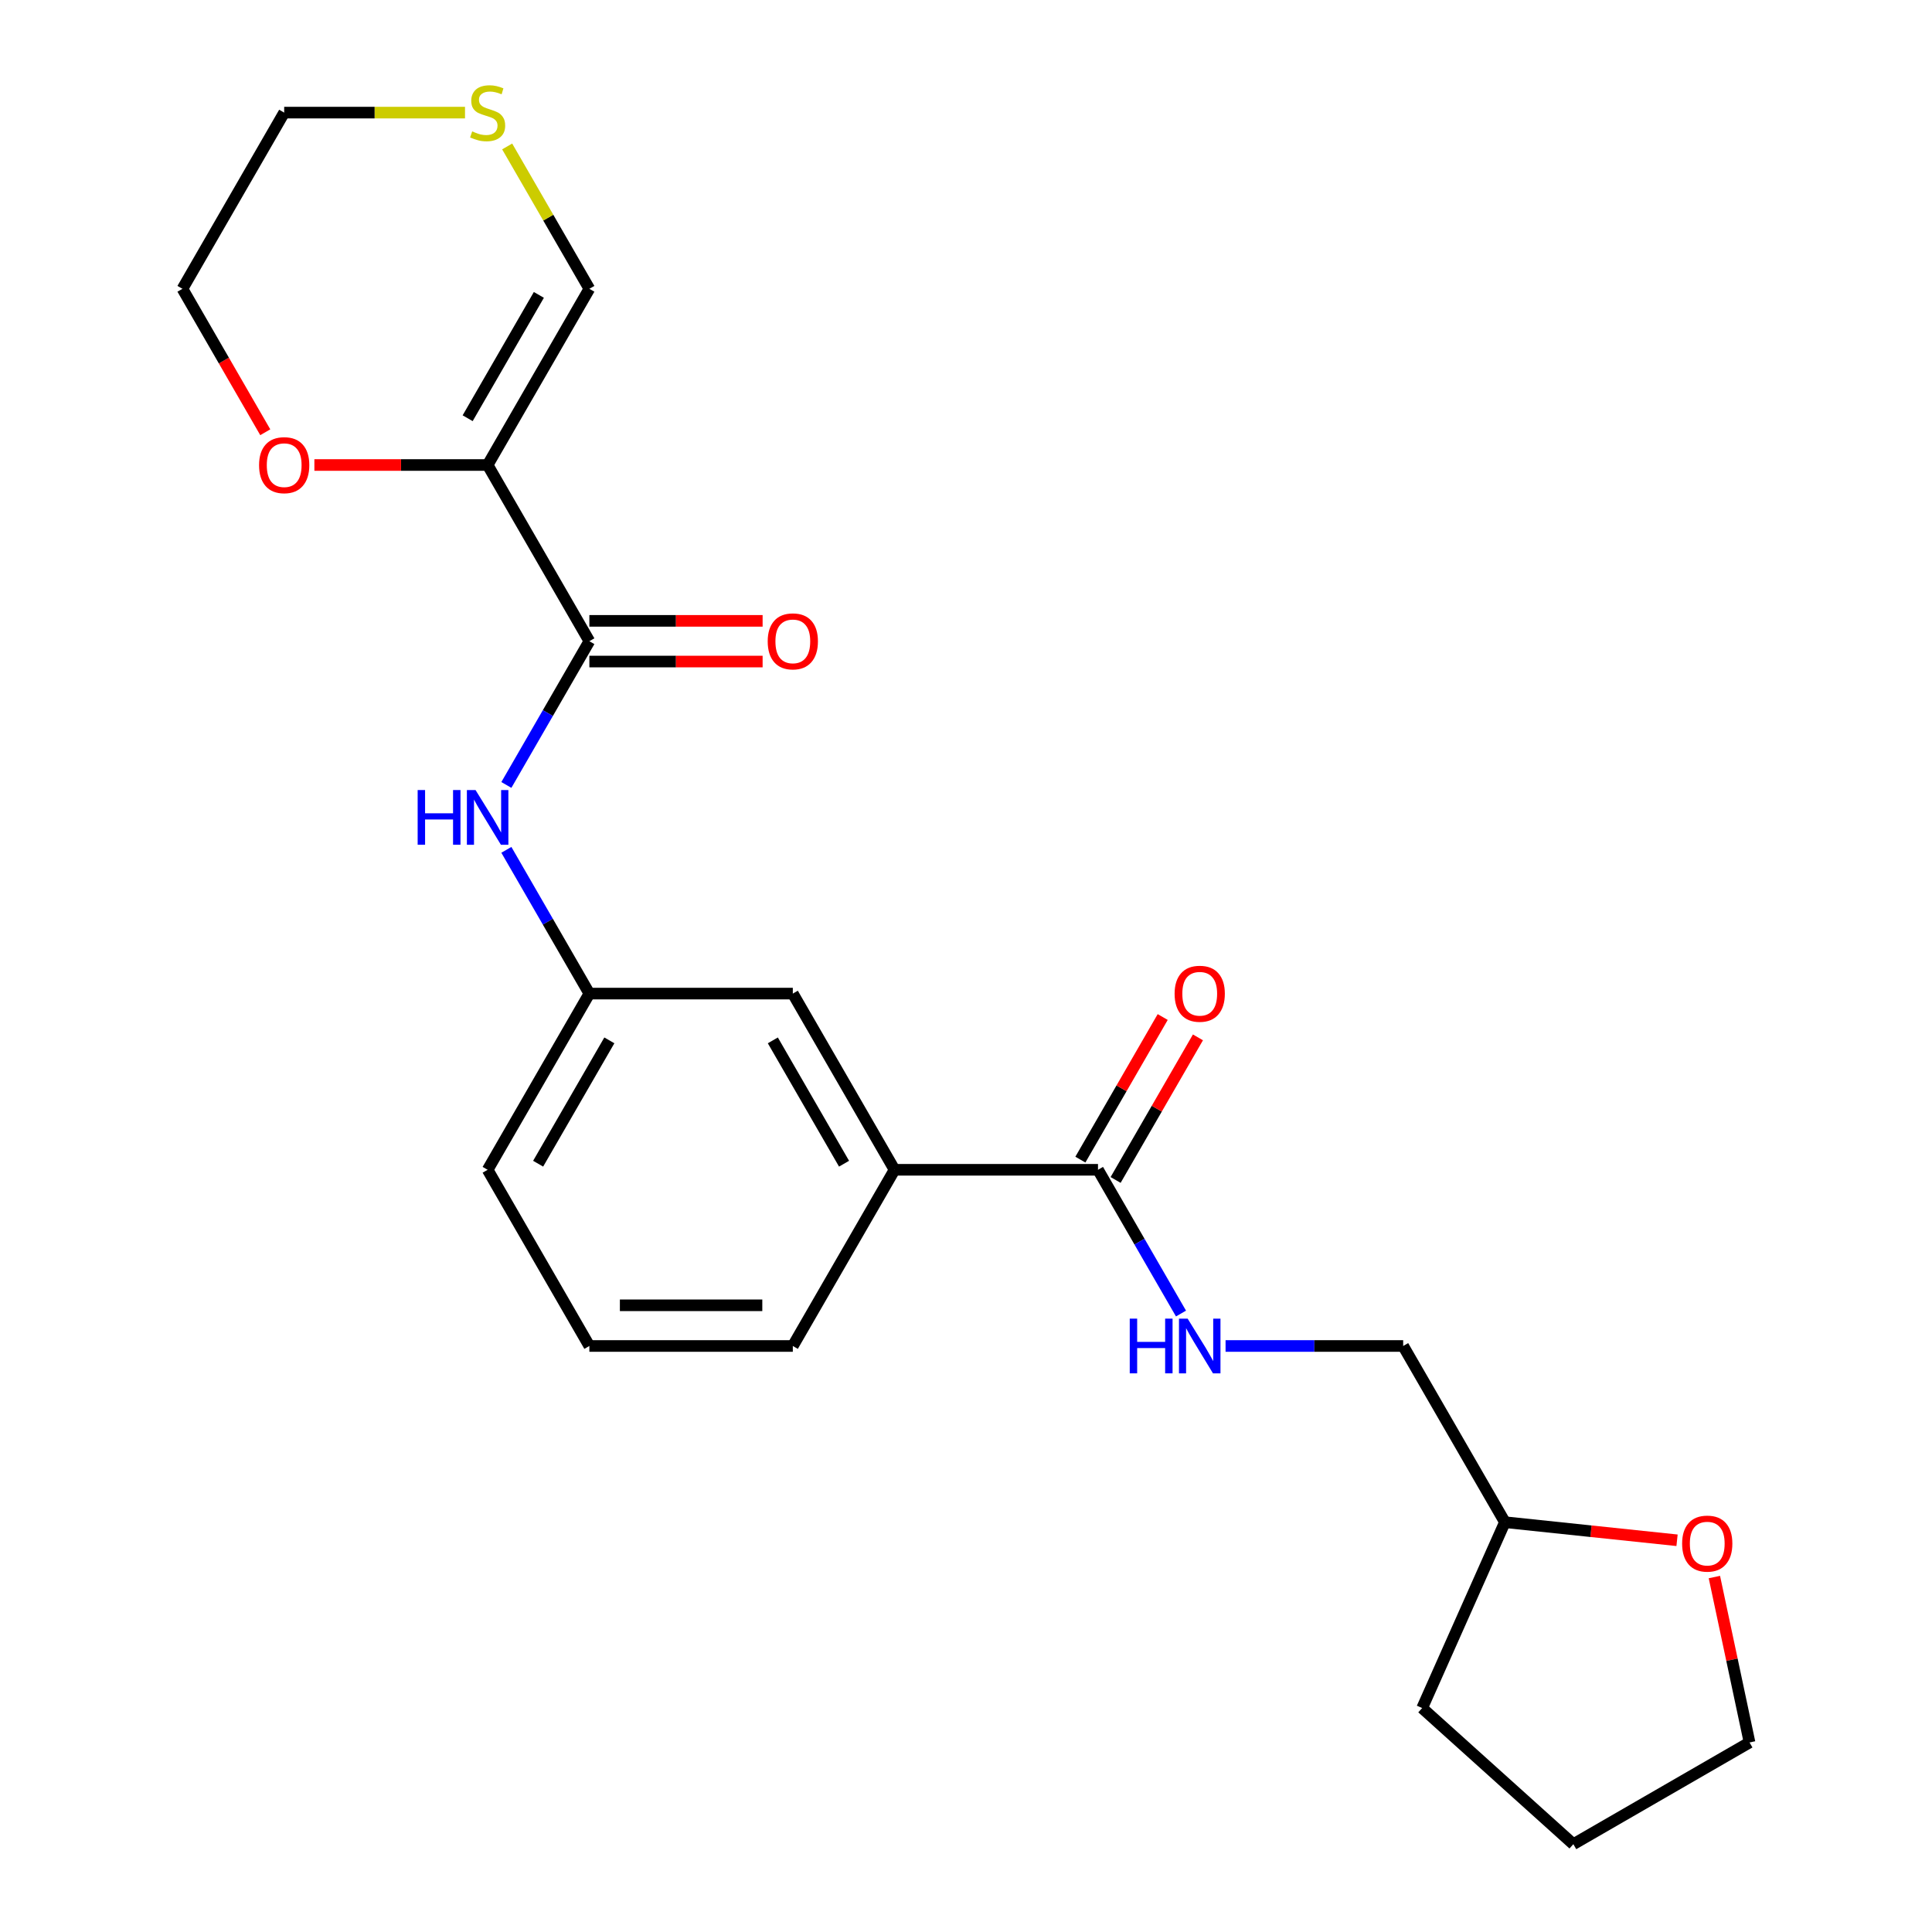 <?xml version='1.0' encoding='iso-8859-1'?>
<svg version='1.1' baseProfile='full'
              xmlns='http://www.w3.org/2000/svg'
                      xmlns:rdkit='http://www.rdkit.org/xml'
                      xmlns:xlink='http://www.w3.org/1999/xlink'
                  xml:space='preserve'
width='1000px' height='1000px' viewBox='0 0 1000 1000'>
<!-- END OF HEADER -->
<rect style='opacity:1.0;fill:#FFFFFF;stroke:none' width='1000' height='1000' x='0' y='0'> </rect>
<path class='bond-0' d='M 252.4,240.686 L 305.053,331.885' style='fill:none;fill-rule:evenodd;stroke:#000000;stroke-width:6px;stroke-linecap:butt;stroke-linejoin:miter;stroke-opacity:1' />
<path class='bond-5' d='M 252.4,240.686 L 305.053,149.487' style='fill:none;fill-rule:evenodd;stroke:#000000;stroke-width:6px;stroke-linecap:butt;stroke-linejoin:miter;stroke-opacity:1' />
<path class='bond-5' d='M 242.058,216.475 L 278.916,152.636' style='fill:none;fill-rule:evenodd;stroke:#000000;stroke-width:6px;stroke-linecap:butt;stroke-linejoin:miter;stroke-opacity:1' />
<path class='bond-6' d='M 252.4,240.686 L 207.563,240.686' style='fill:none;fill-rule:evenodd;stroke:#000000;stroke-width:6px;stroke-linecap:butt;stroke-linejoin:miter;stroke-opacity:1' />
<path class='bond-6' d='M 207.563,240.686 L 162.725,240.686' style='fill:none;fill-rule:evenodd;stroke:#FF0000;stroke-width:6px;stroke-linecap:butt;stroke-linejoin:miter;stroke-opacity:1' />
<path class='bond-2' d='M 305.053,331.885 L 283.574,369.088' style='fill:none;fill-rule:evenodd;stroke:#000000;stroke-width:6px;stroke-linecap:butt;stroke-linejoin:miter;stroke-opacity:1' />
<path class='bond-2' d='M 283.574,369.088 L 262.095,406.291' style='fill:none;fill-rule:evenodd;stroke:#0000FF;stroke-width:6px;stroke-linecap:butt;stroke-linejoin:miter;stroke-opacity:1' />
<path class='bond-9' d='M 305.053,342.415 L 349.891,342.415' style='fill:none;fill-rule:evenodd;stroke:#000000;stroke-width:6px;stroke-linecap:butt;stroke-linejoin:miter;stroke-opacity:1' />
<path class='bond-9' d='M 349.891,342.415 L 394.728,342.415' style='fill:none;fill-rule:evenodd;stroke:#FF0000;stroke-width:6px;stroke-linecap:butt;stroke-linejoin:miter;stroke-opacity:1' />
<path class='bond-9' d='M 305.053,321.354 L 349.891,321.354' style='fill:none;fill-rule:evenodd;stroke:#000000;stroke-width:6px;stroke-linecap:butt;stroke-linejoin:miter;stroke-opacity:1' />
<path class='bond-9' d='M 349.891,321.354 L 394.728,321.354' style='fill:none;fill-rule:evenodd;stroke:#FF0000;stroke-width:6px;stroke-linecap:butt;stroke-linejoin:miter;stroke-opacity:1' />
<path class='bond-1' d='M 568.322,605.481 L 463.014,605.481' style='fill:none;fill-rule:evenodd;stroke:#000000;stroke-width:6px;stroke-linecap:butt;stroke-linejoin:miter;stroke-opacity:1' />
<path class='bond-3' d='M 568.322,605.481 L 589.801,642.684' style='fill:none;fill-rule:evenodd;stroke:#000000;stroke-width:6px;stroke-linecap:butt;stroke-linejoin:miter;stroke-opacity:1' />
<path class='bond-3' d='M 589.801,642.684 L 611.28,679.887' style='fill:none;fill-rule:evenodd;stroke:#0000FF;stroke-width:6px;stroke-linecap:butt;stroke-linejoin:miter;stroke-opacity:1' />
<path class='bond-11' d='M 577.441,610.746 L 598.747,573.843' style='fill:none;fill-rule:evenodd;stroke:#000000;stroke-width:6px;stroke-linecap:butt;stroke-linejoin:miter;stroke-opacity:1' />
<path class='bond-11' d='M 598.747,573.843 L 620.053,536.94' style='fill:none;fill-rule:evenodd;stroke:#FF0000;stroke-width:6px;stroke-linecap:butt;stroke-linejoin:miter;stroke-opacity:1' />
<path class='bond-11' d='M 559.202,600.215 L 580.508,563.312' style='fill:none;fill-rule:evenodd;stroke:#000000;stroke-width:6px;stroke-linecap:butt;stroke-linejoin:miter;stroke-opacity:1' />
<path class='bond-11' d='M 580.508,563.312 L 601.814,526.409' style='fill:none;fill-rule:evenodd;stroke:#FF0000;stroke-width:6px;stroke-linecap:butt;stroke-linejoin:miter;stroke-opacity:1' />
<path class='bond-8' d='M 262.095,439.876 L 283.574,477.079' style='fill:none;fill-rule:evenodd;stroke:#0000FF;stroke-width:6px;stroke-linecap:butt;stroke-linejoin:miter;stroke-opacity:1' />
<path class='bond-8' d='M 283.574,477.079 L 305.053,514.282' style='fill:none;fill-rule:evenodd;stroke:#000000;stroke-width:6px;stroke-linecap:butt;stroke-linejoin:miter;stroke-opacity:1' />
<path class='bond-13' d='M 634.348,696.68 L 680.315,696.68' style='fill:none;fill-rule:evenodd;stroke:#0000FF;stroke-width:6px;stroke-linecap:butt;stroke-linejoin:miter;stroke-opacity:1' />
<path class='bond-13' d='M 680.315,696.68 L 726.282,696.68' style='fill:none;fill-rule:evenodd;stroke:#000000;stroke-width:6px;stroke-linecap:butt;stroke-linejoin:miter;stroke-opacity:1' />
<path class='bond-4' d='M 463.014,605.481 L 410.361,514.282' style='fill:none;fill-rule:evenodd;stroke:#000000;stroke-width:6px;stroke-linecap:butt;stroke-linejoin:miter;stroke-opacity:1' />
<path class='bond-4' d='M 436.877,602.332 L 400.019,538.493' style='fill:none;fill-rule:evenodd;stroke:#000000;stroke-width:6px;stroke-linecap:butt;stroke-linejoin:miter;stroke-opacity:1' />
<path class='bond-24' d='M 463.014,605.481 L 410.361,696.68' style='fill:none;fill-rule:evenodd;stroke:#000000;stroke-width:6px;stroke-linecap:butt;stroke-linejoin:miter;stroke-opacity:1' />
<path class='bond-7' d='M 305.053,149.487 L 283.782,112.644' style='fill:none;fill-rule:evenodd;stroke:#000000;stroke-width:6px;stroke-linecap:butt;stroke-linejoin:miter;stroke-opacity:1' />
<path class='bond-7' d='M 283.782,112.644 L 262.511,75.801' style='fill:none;fill-rule:evenodd;stroke:#CCCC00;stroke-width:6px;stroke-linecap:butt;stroke-linejoin:miter;stroke-opacity:1' />
<path class='bond-18' d='M 137.305,223.733 L 115.872,186.61' style='fill:none;fill-rule:evenodd;stroke:#FF0000;stroke-width:6px;stroke-linecap:butt;stroke-linejoin:miter;stroke-opacity:1' />
<path class='bond-18' d='M 115.872,186.61 L 94.439,149.487' style='fill:none;fill-rule:evenodd;stroke:#000000;stroke-width:6px;stroke-linecap:butt;stroke-linejoin:miter;stroke-opacity:1' />
<path class='bond-23' d='M 240.687,58.288 L 193.89,58.288' style='fill:none;fill-rule:evenodd;stroke:#CCCC00;stroke-width:6px;stroke-linecap:butt;stroke-linejoin:miter;stroke-opacity:1' />
<path class='bond-23' d='M 193.89,58.288 L 147.093,58.288' style='fill:none;fill-rule:evenodd;stroke:#000000;stroke-width:6px;stroke-linecap:butt;stroke-linejoin:miter;stroke-opacity:1' />
<path class='bond-10' d='M 305.053,514.282 L 410.361,514.282' style='fill:none;fill-rule:evenodd;stroke:#000000;stroke-width:6px;stroke-linecap:butt;stroke-linejoin:miter;stroke-opacity:1' />
<path class='bond-19' d='M 305.053,514.282 L 252.4,605.481' style='fill:none;fill-rule:evenodd;stroke:#000000;stroke-width:6px;stroke-linecap:butt;stroke-linejoin:miter;stroke-opacity:1' />
<path class='bond-19' d='M 315.395,538.493 L 278.538,602.332' style='fill:none;fill-rule:evenodd;stroke:#000000;stroke-width:6px;stroke-linecap:butt;stroke-linejoin:miter;stroke-opacity:1' />
<path class='bond-12' d='M 868.034,797.243 L 823.485,792.561' style='fill:none;fill-rule:evenodd;stroke:#FF0000;stroke-width:6px;stroke-linecap:butt;stroke-linejoin:miter;stroke-opacity:1' />
<path class='bond-12' d='M 823.485,792.561 L 778.936,787.878' style='fill:none;fill-rule:evenodd;stroke:#000000;stroke-width:6px;stroke-linecap:butt;stroke-linejoin:miter;stroke-opacity:1' />
<path class='bond-20' d='M 887.363,816.279 L 896.462,859.085' style='fill:none;fill-rule:evenodd;stroke:#FF0000;stroke-width:6px;stroke-linecap:butt;stroke-linejoin:miter;stroke-opacity:1' />
<path class='bond-20' d='M 896.462,859.085 L 905.561,901.892' style='fill:none;fill-rule:evenodd;stroke:#000000;stroke-width:6px;stroke-linecap:butt;stroke-linejoin:miter;stroke-opacity:1' />
<path class='bond-14' d='M 726.282,696.68 L 778.936,787.878' style='fill:none;fill-rule:evenodd;stroke:#000000;stroke-width:6px;stroke-linecap:butt;stroke-linejoin:miter;stroke-opacity:1' />
<path class='bond-21' d='M 778.936,787.878 L 736.104,884.081' style='fill:none;fill-rule:evenodd;stroke:#000000;stroke-width:6px;stroke-linecap:butt;stroke-linejoin:miter;stroke-opacity:1' />
<path class='bond-15' d='M 410.361,696.68 L 305.053,696.68' style='fill:none;fill-rule:evenodd;stroke:#000000;stroke-width:6px;stroke-linecap:butt;stroke-linejoin:miter;stroke-opacity:1' />
<path class='bond-15' d='M 394.565,675.618 L 320.85,675.618' style='fill:none;fill-rule:evenodd;stroke:#000000;stroke-width:6px;stroke-linecap:butt;stroke-linejoin:miter;stroke-opacity:1' />
<path class='bond-16' d='M 305.053,696.68 L 252.4,605.481' style='fill:none;fill-rule:evenodd;stroke:#000000;stroke-width:6px;stroke-linecap:butt;stroke-linejoin:miter;stroke-opacity:1' />
<path class='bond-17' d='M 147.093,58.288 L 94.439,149.487' style='fill:none;fill-rule:evenodd;stroke:#000000;stroke-width:6px;stroke-linecap:butt;stroke-linejoin:miter;stroke-opacity:1' />
<path class='bond-25' d='M 905.561,901.892 L 814.362,954.545' style='fill:none;fill-rule:evenodd;stroke:#000000;stroke-width:6px;stroke-linecap:butt;stroke-linejoin:miter;stroke-opacity:1' />
<path class='bond-22' d='M 736.104,884.081 L 814.362,954.545' style='fill:none;fill-rule:evenodd;stroke:#000000;stroke-width:6px;stroke-linecap:butt;stroke-linejoin:miter;stroke-opacity:1' />
<path  class='atom-3' d='M 216.18 408.923
L 220.02 408.923
L 220.02 420.963
L 234.5 420.963
L 234.5 408.923
L 238.34 408.923
L 238.34 437.243
L 234.5 437.243
L 234.5 424.163
L 220.02 424.163
L 220.02 437.243
L 216.18 437.243
L 216.18 408.923
' fill='#0000FF'/>
<path  class='atom-3' d='M 246.14 408.923
L 255.42 423.923
Q 256.34 425.403, 257.82 428.083
Q 259.3 430.763, 259.38 430.923
L 259.38 408.923
L 263.14 408.923
L 263.14 437.243
L 259.26 437.243
L 249.3 420.843
Q 248.14 418.923, 246.9 416.723
Q 245.7 414.523, 245.34 413.843
L 245.34 437.243
L 241.66 437.243
L 241.66 408.923
L 246.14 408.923
' fill='#0000FF'/>
<path  class='atom-4' d='M 584.755 682.52
L 588.595 682.52
L 588.595 694.56
L 603.075 694.56
L 603.075 682.52
L 606.915 682.52
L 606.915 710.84
L 603.075 710.84
L 603.075 697.76
L 588.595 697.76
L 588.595 710.84
L 584.755 710.84
L 584.755 682.52
' fill='#0000FF'/>
<path  class='atom-4' d='M 614.715 682.52
L 623.995 697.52
Q 624.915 699, 626.395 701.68
Q 627.875 704.36, 627.955 704.52
L 627.955 682.52
L 631.715 682.52
L 631.715 710.84
L 627.835 710.84
L 617.875 694.44
Q 616.715 692.52, 615.475 690.32
Q 614.275 688.12, 613.915 687.44
L 613.915 710.84
L 610.235 710.84
L 610.235 682.52
L 614.715 682.52
' fill='#0000FF'/>
<path  class='atom-7' d='M 134.093 240.766
Q 134.093 233.966, 137.453 230.166
Q 140.813 226.366, 147.093 226.366
Q 153.373 226.366, 156.733 230.166
Q 160.093 233.966, 160.093 240.766
Q 160.093 247.646, 156.693 251.566
Q 153.293 255.446, 147.093 255.446
Q 140.853 255.446, 137.453 251.566
Q 134.093 247.686, 134.093 240.766
M 147.093 252.246
Q 151.413 252.246, 153.733 249.366
Q 156.093 246.446, 156.093 240.766
Q 156.093 235.206, 153.733 232.406
Q 151.413 229.566, 147.093 229.566
Q 142.773 229.566, 140.413 232.366
Q 138.093 235.166, 138.093 240.766
Q 138.093 246.486, 140.413 249.366
Q 142.773 252.246, 147.093 252.246
' fill='#FF0000'/>
<path  class='atom-8' d='M 244.4 68.008
Q 244.72 68.128, 246.04 68.688
Q 247.36 69.248, 248.8 69.608
Q 250.28 69.928, 251.72 69.928
Q 254.4 69.928, 255.96 68.648
Q 257.52 67.328, 257.52 65.048
Q 257.52 63.488, 256.72 62.528
Q 255.96 61.568, 254.76 61.048
Q 253.56 60.528, 251.56 59.928
Q 249.04 59.168, 247.52 58.448
Q 246.04 57.728, 244.96 56.208
Q 243.92 54.688, 243.92 52.128
Q 243.92 48.568, 246.32 46.368
Q 248.76 44.168, 253.56 44.168
Q 256.84 44.168, 260.56 45.728
L 259.64 48.808
Q 256.24 47.408, 253.68 47.408
Q 250.92 47.408, 249.4 48.568
Q 247.88 49.688, 247.92 51.648
Q 247.92 53.168, 248.68 54.088
Q 249.48 55.008, 250.6 55.528
Q 251.76 56.048, 253.68 56.648
Q 256.24 57.448, 257.76 58.248
Q 259.28 59.048, 260.36 60.688
Q 261.48 62.288, 261.48 65.048
Q 261.48 68.968, 258.84 71.088
Q 256.24 73.168, 251.88 73.168
Q 249.36 73.168, 247.44 72.608
Q 245.56 72.088, 243.32 71.168
L 244.4 68.008
' fill='#CCCC00'/>
<path  class='atom-10' d='M 397.361 331.965
Q 397.361 325.165, 400.721 321.365
Q 404.081 317.565, 410.361 317.565
Q 416.641 317.565, 420.001 321.365
Q 423.361 325.165, 423.361 331.965
Q 423.361 338.845, 419.961 342.765
Q 416.561 346.645, 410.361 346.645
Q 404.121 346.645, 400.721 342.765
Q 397.361 338.885, 397.361 331.965
M 410.361 343.445
Q 414.681 343.445, 417.001 340.565
Q 419.361 337.645, 419.361 331.965
Q 419.361 326.405, 417.001 323.605
Q 414.681 320.765, 410.361 320.765
Q 406.041 320.765, 403.681 323.565
Q 401.361 326.365, 401.361 331.965
Q 401.361 337.685, 403.681 340.565
Q 406.041 343.445, 410.361 343.445
' fill='#FF0000'/>
<path  class='atom-12' d='M 607.975 514.362
Q 607.975 507.562, 611.335 503.762
Q 614.695 499.962, 620.975 499.962
Q 627.255 499.962, 630.615 503.762
Q 633.975 507.562, 633.975 514.362
Q 633.975 521.242, 630.575 525.162
Q 627.175 529.042, 620.975 529.042
Q 614.735 529.042, 611.335 525.162
Q 607.975 521.282, 607.975 514.362
M 620.975 525.842
Q 625.295 525.842, 627.615 522.962
Q 629.975 520.042, 629.975 514.362
Q 629.975 508.802, 627.615 506.002
Q 625.295 503.162, 620.975 503.162
Q 616.655 503.162, 614.295 505.962
Q 611.975 508.762, 611.975 514.362
Q 611.975 520.082, 614.295 522.962
Q 616.655 525.842, 620.975 525.842
' fill='#FF0000'/>
<path  class='atom-13' d='M 870.666 798.966
Q 870.666 792.166, 874.026 788.366
Q 877.386 784.566, 883.666 784.566
Q 889.946 784.566, 893.306 788.366
Q 896.666 792.166, 896.666 798.966
Q 896.666 805.846, 893.266 809.766
Q 889.866 813.646, 883.666 813.646
Q 877.426 813.646, 874.026 809.766
Q 870.666 805.886, 870.666 798.966
M 883.666 810.446
Q 887.986 810.446, 890.306 807.566
Q 892.666 804.646, 892.666 798.966
Q 892.666 793.406, 890.306 790.606
Q 887.986 787.766, 883.666 787.766
Q 879.346 787.766, 876.986 790.566
Q 874.666 793.366, 874.666 798.966
Q 874.666 804.686, 876.986 807.566
Q 879.346 810.446, 883.666 810.446
' fill='#FF0000'/>
</svg>
